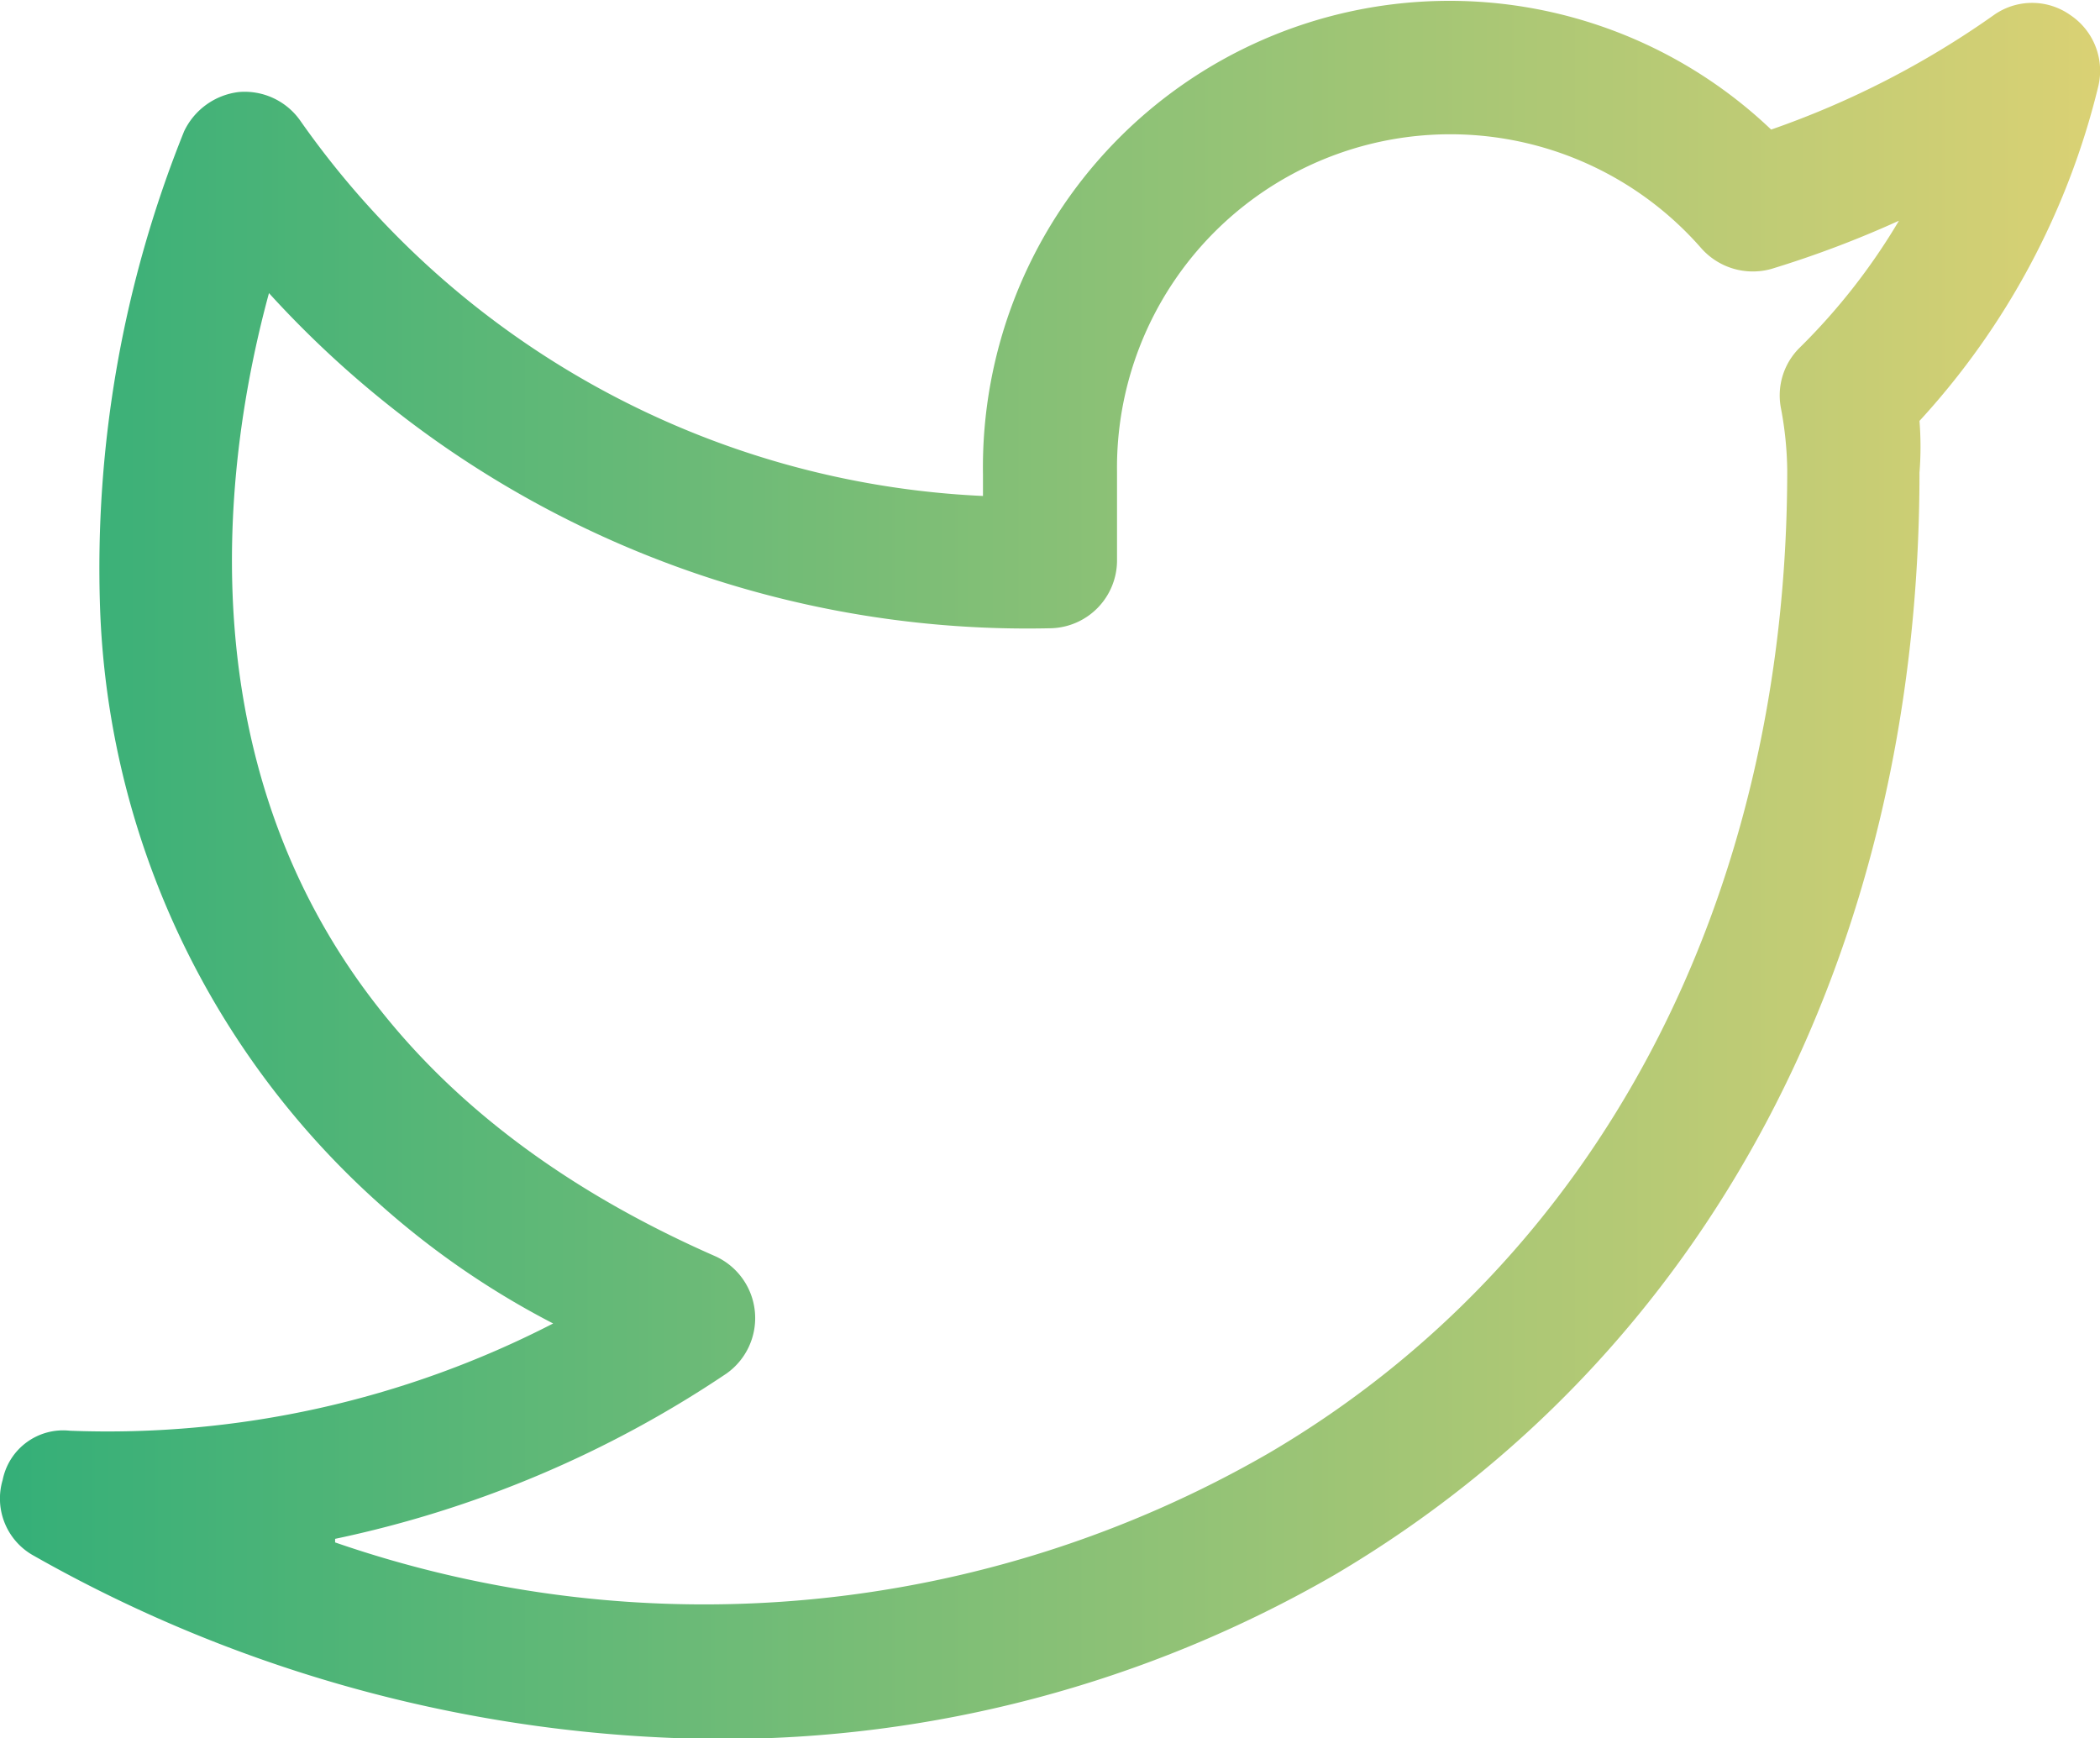 <svg id="Layer_1" data-name="Layer 1" xmlns="http://www.w3.org/2000/svg" xmlns:xlink="http://www.w3.org/1999/xlink" viewBox="0 0 23.5 19.45"><defs><style>.cls-1{fill:url(#linear-gradient);}</style><linearGradient id="linear-gradient" x1="298.51" y1="182.51" x2="322.01" y2="182.51" gradientUnits="userSpaceOnUse"><stop offset="0" stop-color="#34af78"/><stop offset="1" stop-color="#dad174"/></linearGradient></defs><title>icon-twitter</title><path class="cls-1" d="M306.52,192.24a15.75,15.75,0,0,1-7.63-2.05.73.73,0,0,1-.35-.85.69.69,0,0,1,.75-.55,10.89,10.89,0,0,0,5.41-1.2,9.38,9.38,0,0,1-5.07-8,13.08,13.08,0,0,1,.94-5.34.78.78,0,0,1,.61-.44.76.76,0,0,1,.69.32,9.88,9.88,0,0,0,7.64,4.2v-.24a5.22,5.22,0,0,1,8.82-3.86,10,10,0,0,0,2.49-1.28.74.74,0,0,1,.86,0,.75.75,0,0,1,.31.8,8.49,8.49,0,0,1-2,3.74,3.69,3.69,0,0,1,0,.58c0,5.39-2.39,9.88-6.54,12.33A13.72,13.72,0,0,1,306.52,192.24Zm-4.26-2.2a12.64,12.64,0,0,0,10.45-1c3.68-2.16,5.8-6.19,5.8-11a3.94,3.94,0,0,0-.07-.69.75.75,0,0,1,.21-.68,7,7,0,0,0,1.11-1.42,11.68,11.68,0,0,1-1.43.54.77.77,0,0,1-.78-.23,3.73,3.73,0,0,0-6.54,2.5v1a.76.76,0,0,1-.73.75,11.47,11.47,0,0,1-8.76-3.75c-.67,2.46-1.34,8,5,10.78a.76.76,0,0,1,.12,1.31A12.42,12.42,0,0,1,302.26,190Z" transform="translate(-298.51 -172.78)"/></svg>